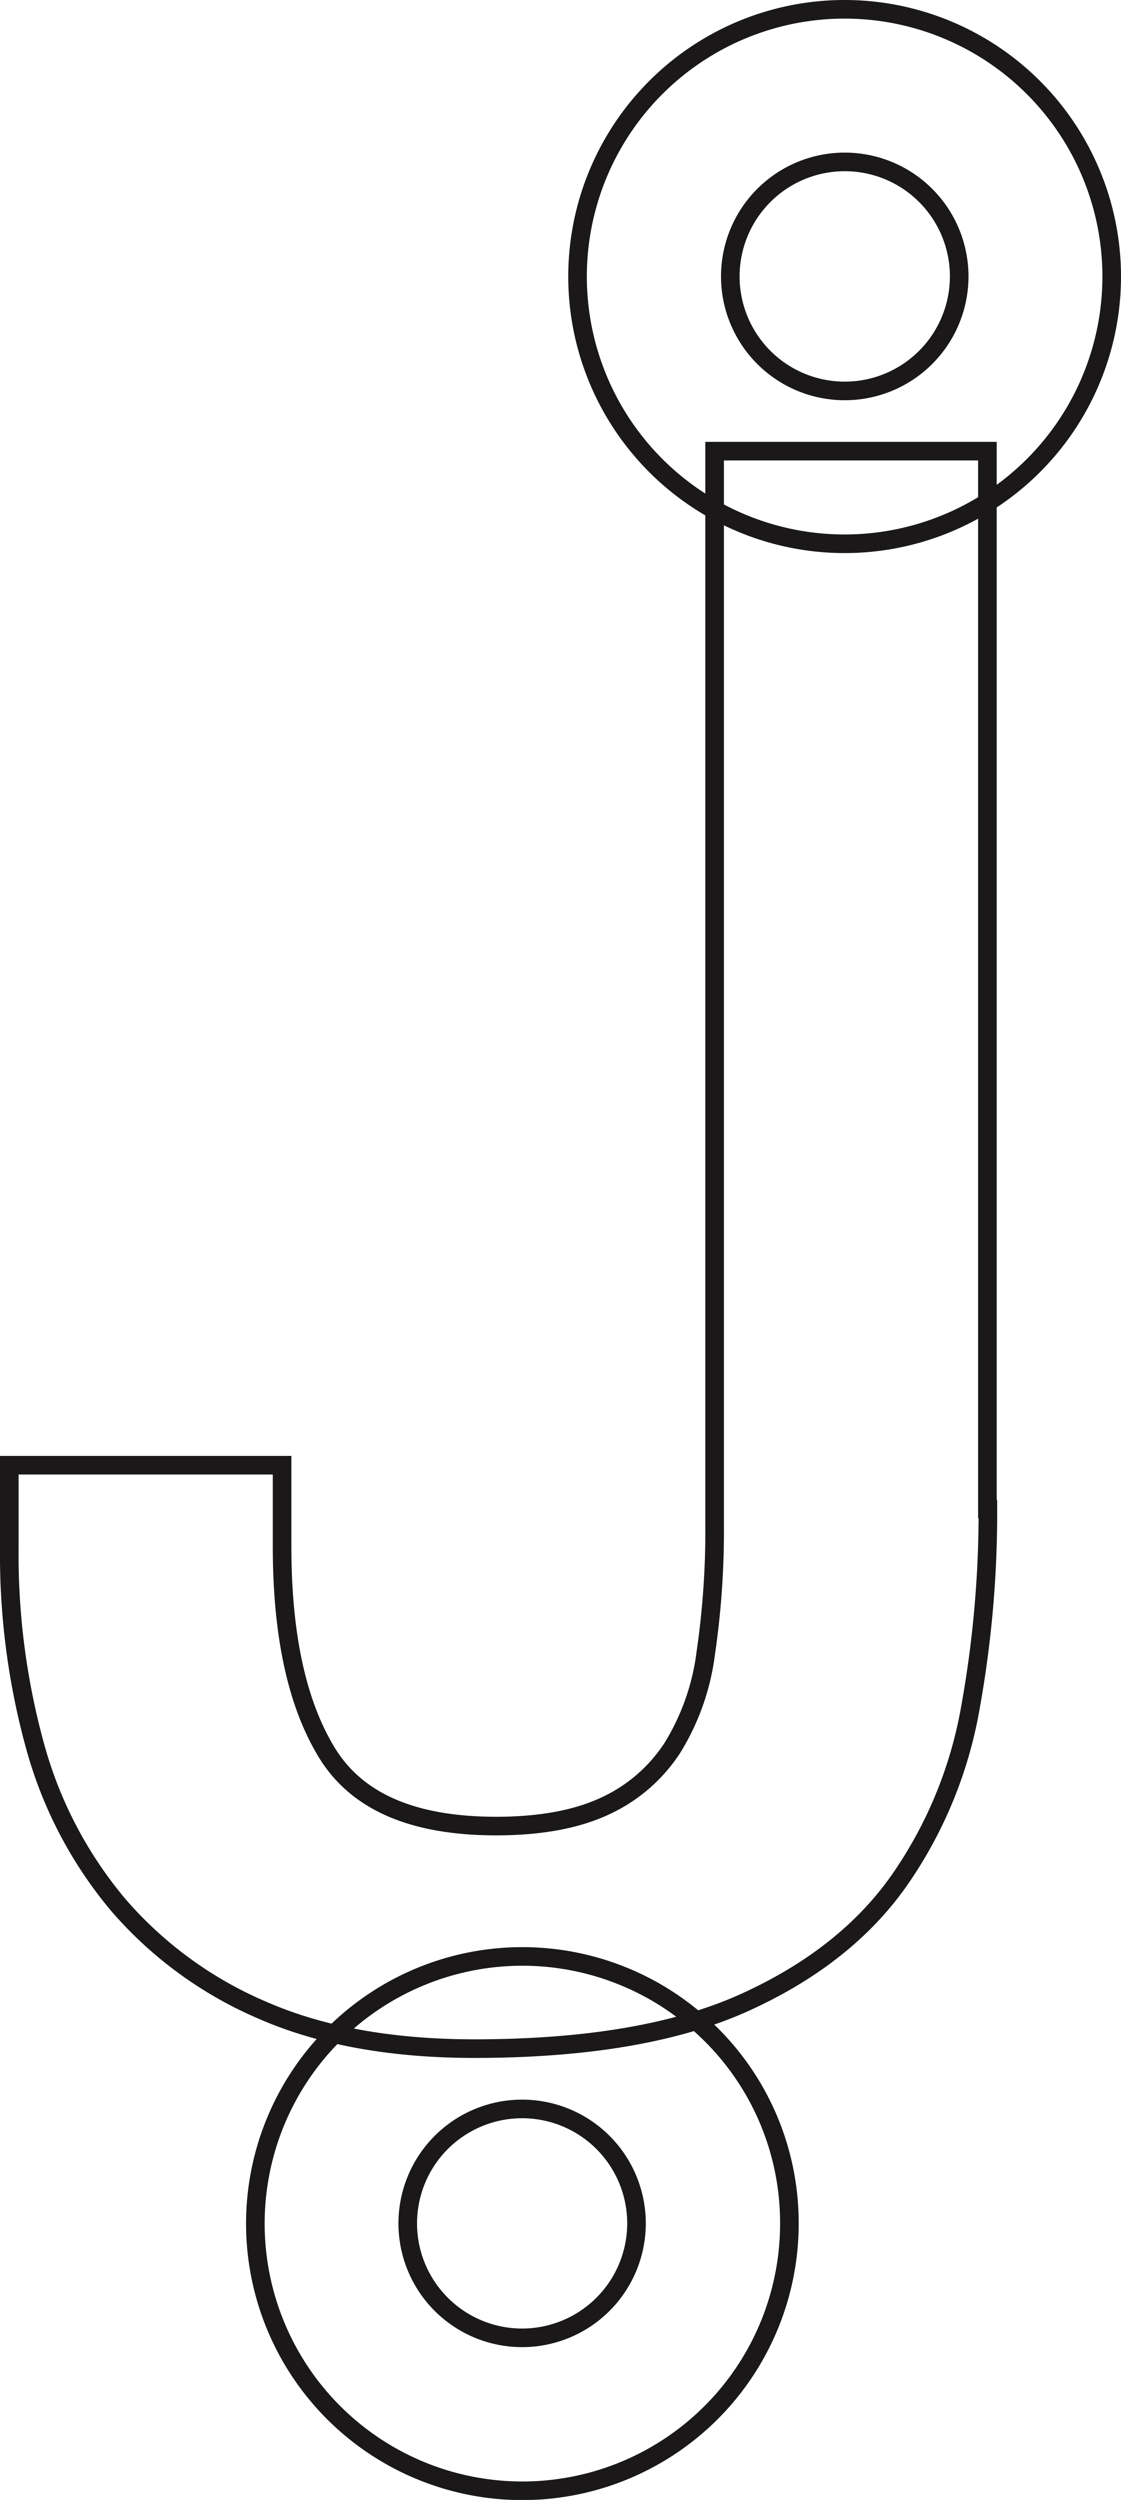 <svg xmlns="http://www.w3.org/2000/svg" viewBox="0 0 180.82 403"><defs><style>.cls-1{fill:none;stroke:#1a1818;stroke-miterlimit:10;stroke-width:3px;}</style></defs><g id="Layer_2" data-name="Layer 2"><g id="Vrstva_1" data-name="Vrstva 1"><path class="cls-1" d="M136.26,1.5a43.08,43.08,0,1,0,43.06,43.09A43.09,43.09,0,0,0,136.26,1.5Zm0,24.6A18.46,18.46,0,1,1,117.8,44.59,18.46,18.46,0,0,1,136.26,26.1Z"/><path class="cls-1" d="M112.33,325.79a43.07,43.07,0,1,0,15,32.65A42.82,42.82,0,0,0,112.33,325.79ZM84.24,376.87a18.45,18.45,0,1,1,18.43-18.43A18.46,18.46,0,0,1,84.24,376.87Z"/><path id="path18587" class="cls-1" d="M159.35,243.27a176.84,176.84,0,0,1-2.82,32,69.49,69.49,0,0,1-11.46,27.83q-8.64,12.33-25,19.73t-43.5,7.42q-20.07,0-34.19-6.17a63.79,63.79,0,0,1-23.23-16.91A67.41,67.41,0,0,1,5.71,281.67,116.15,116.15,0,0,1,1.5,249.62V236.2h44v13.06c0,14.33,2.4,25.4,7.24,33.3s13.89,11.81,27.3,11.81q10.56,0,17.45-3.18a25.87,25.87,0,0,0,10.92-9.35,38.12,38.12,0,0,0,5.43-15.34,135.83,135.83,0,0,0,1.43-20.77v-173h44V243.27Z"/></g></g></svg>